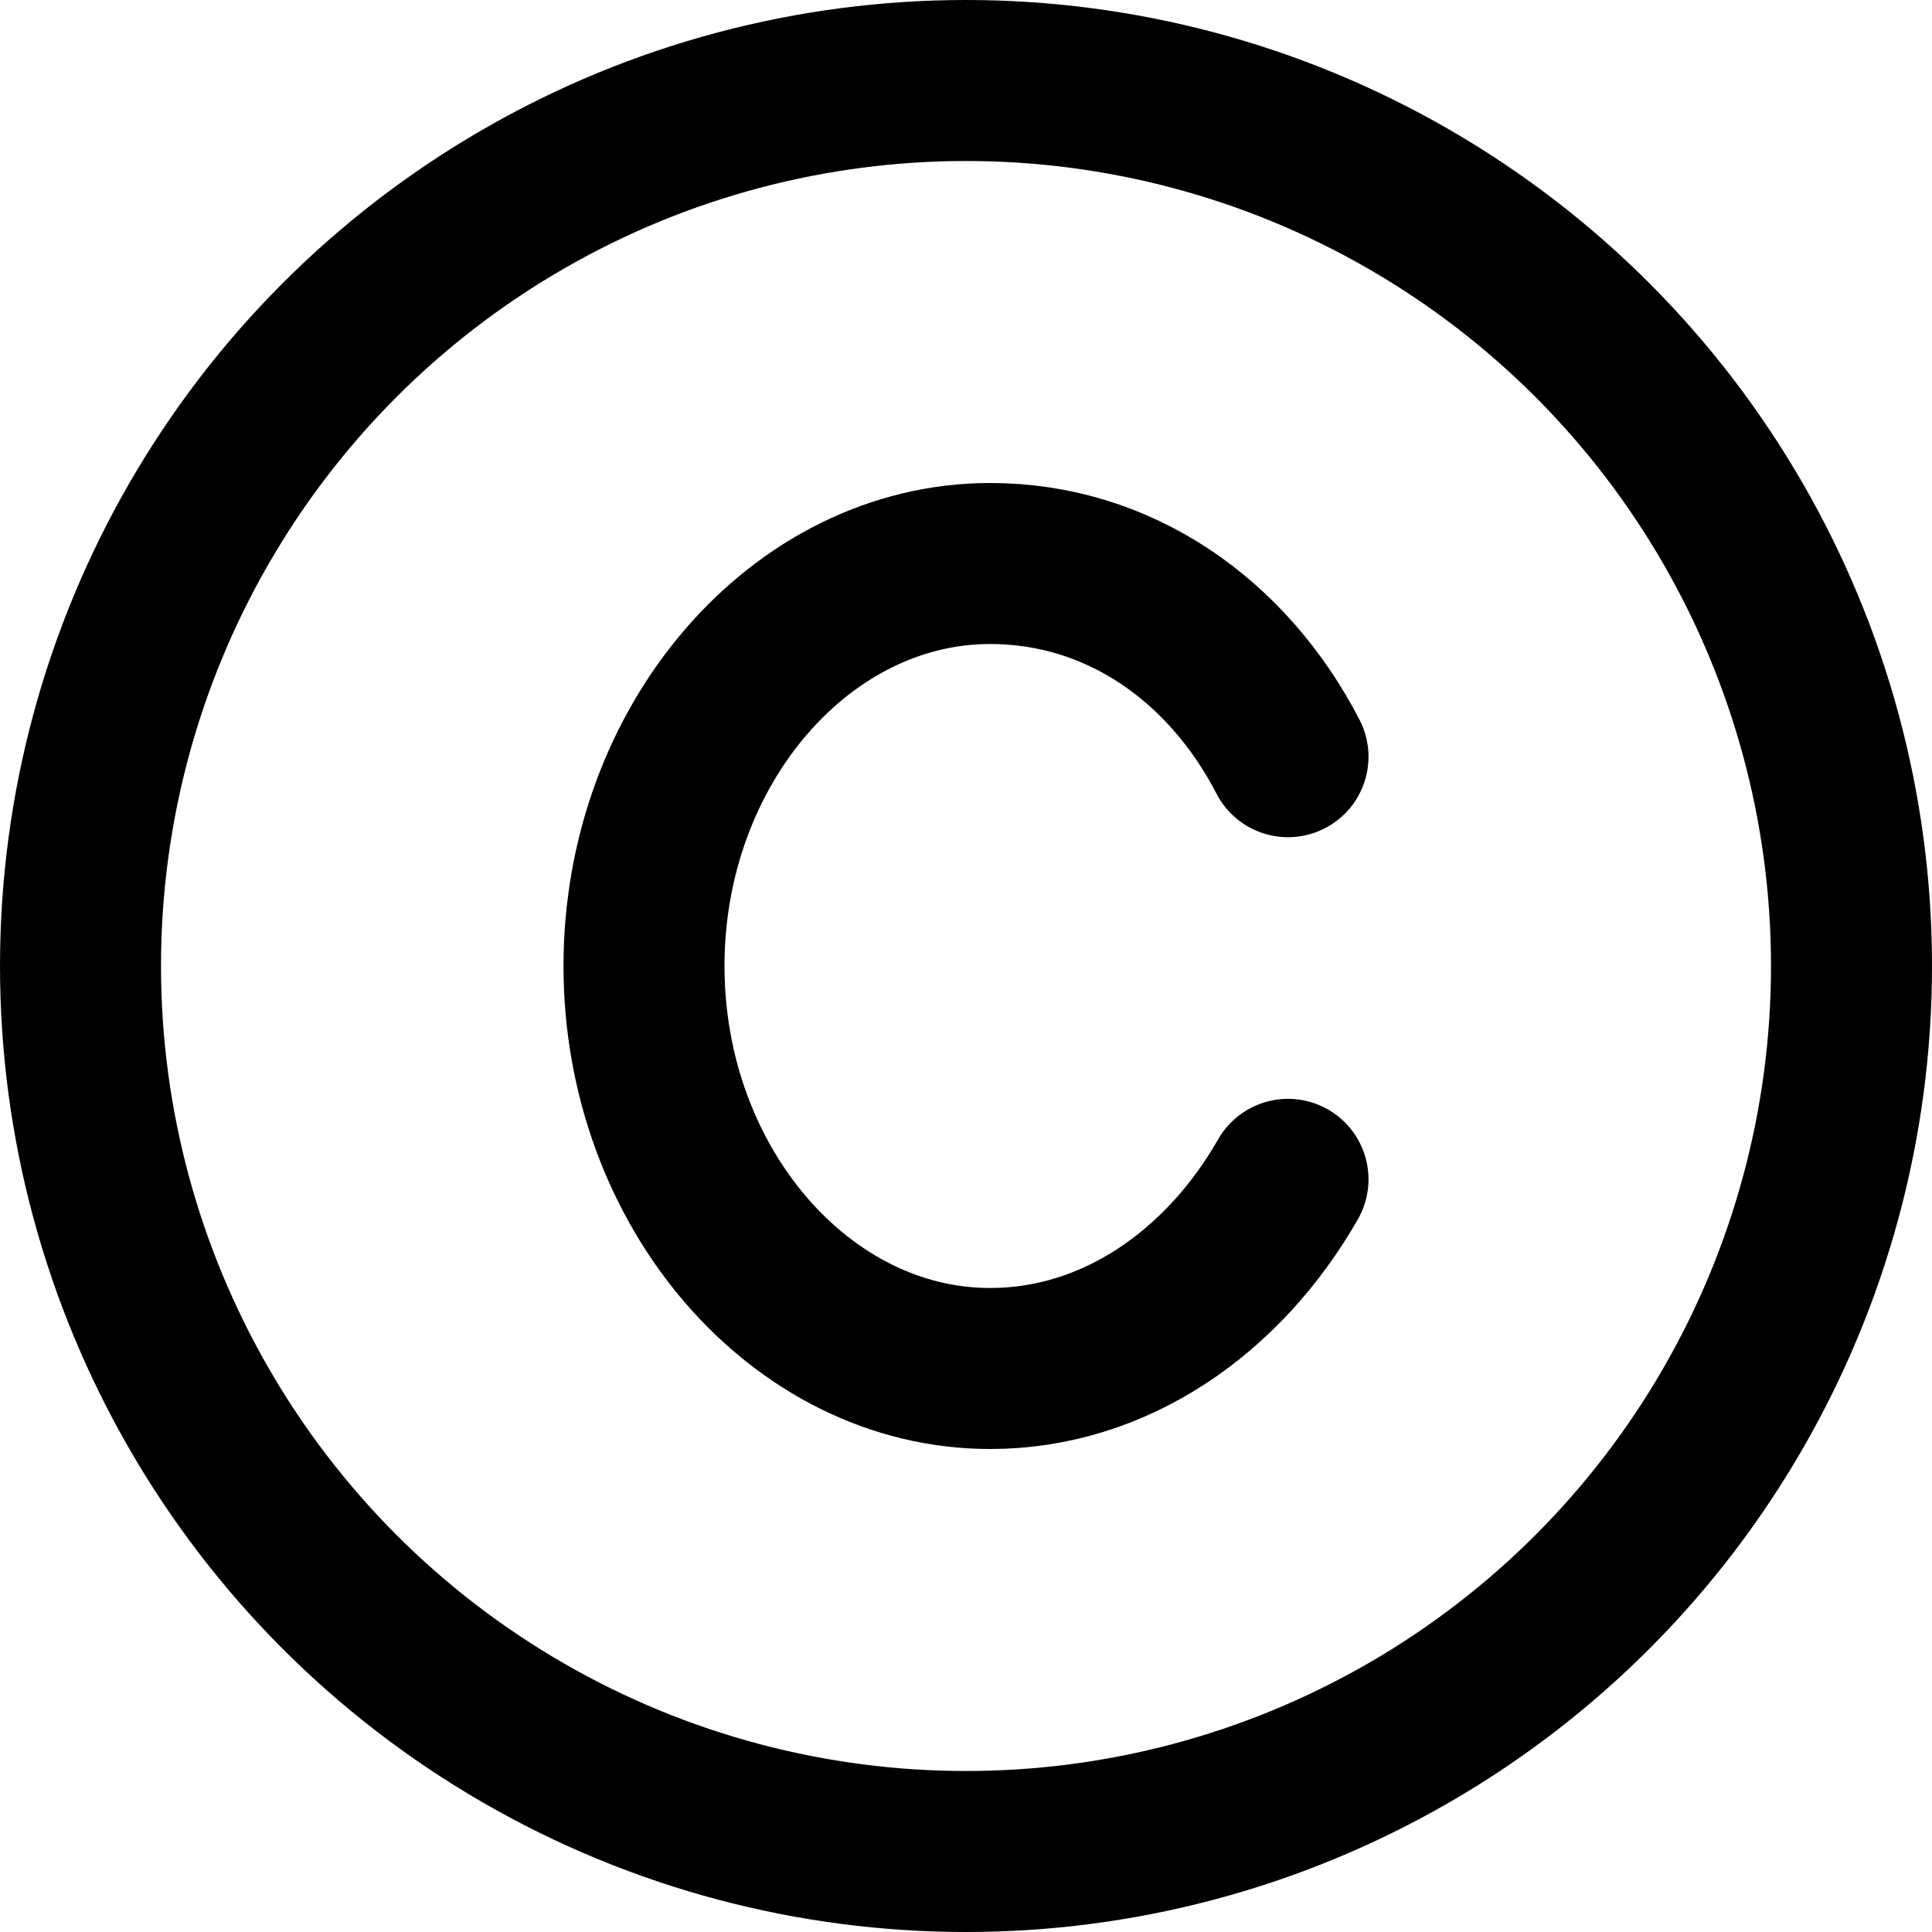 <svg xmlns="http://www.w3.org/2000/svg" width="48" height="48" viewBox="0 0 48 48">
    <style>
    .a{
        stroke-linecap:round;
        stroke-width:4;
        stroke:currentColor;
    }
    </style>
    <g style="fill:none;stroke-linecap:round">
        <rect width="48" height="48"/>
        <circle cx="24" cy="24" r="22" class="a"/>
        <path d="M32 18.8C30.5 15.9 27.8 14 24.6 14 19.9 14 16 18.5 16 24 16 29.5 19.9 34 24.6 34 27.7 34 30.4 32.1 32 29.3" class="a"/>
    </g>
</svg>